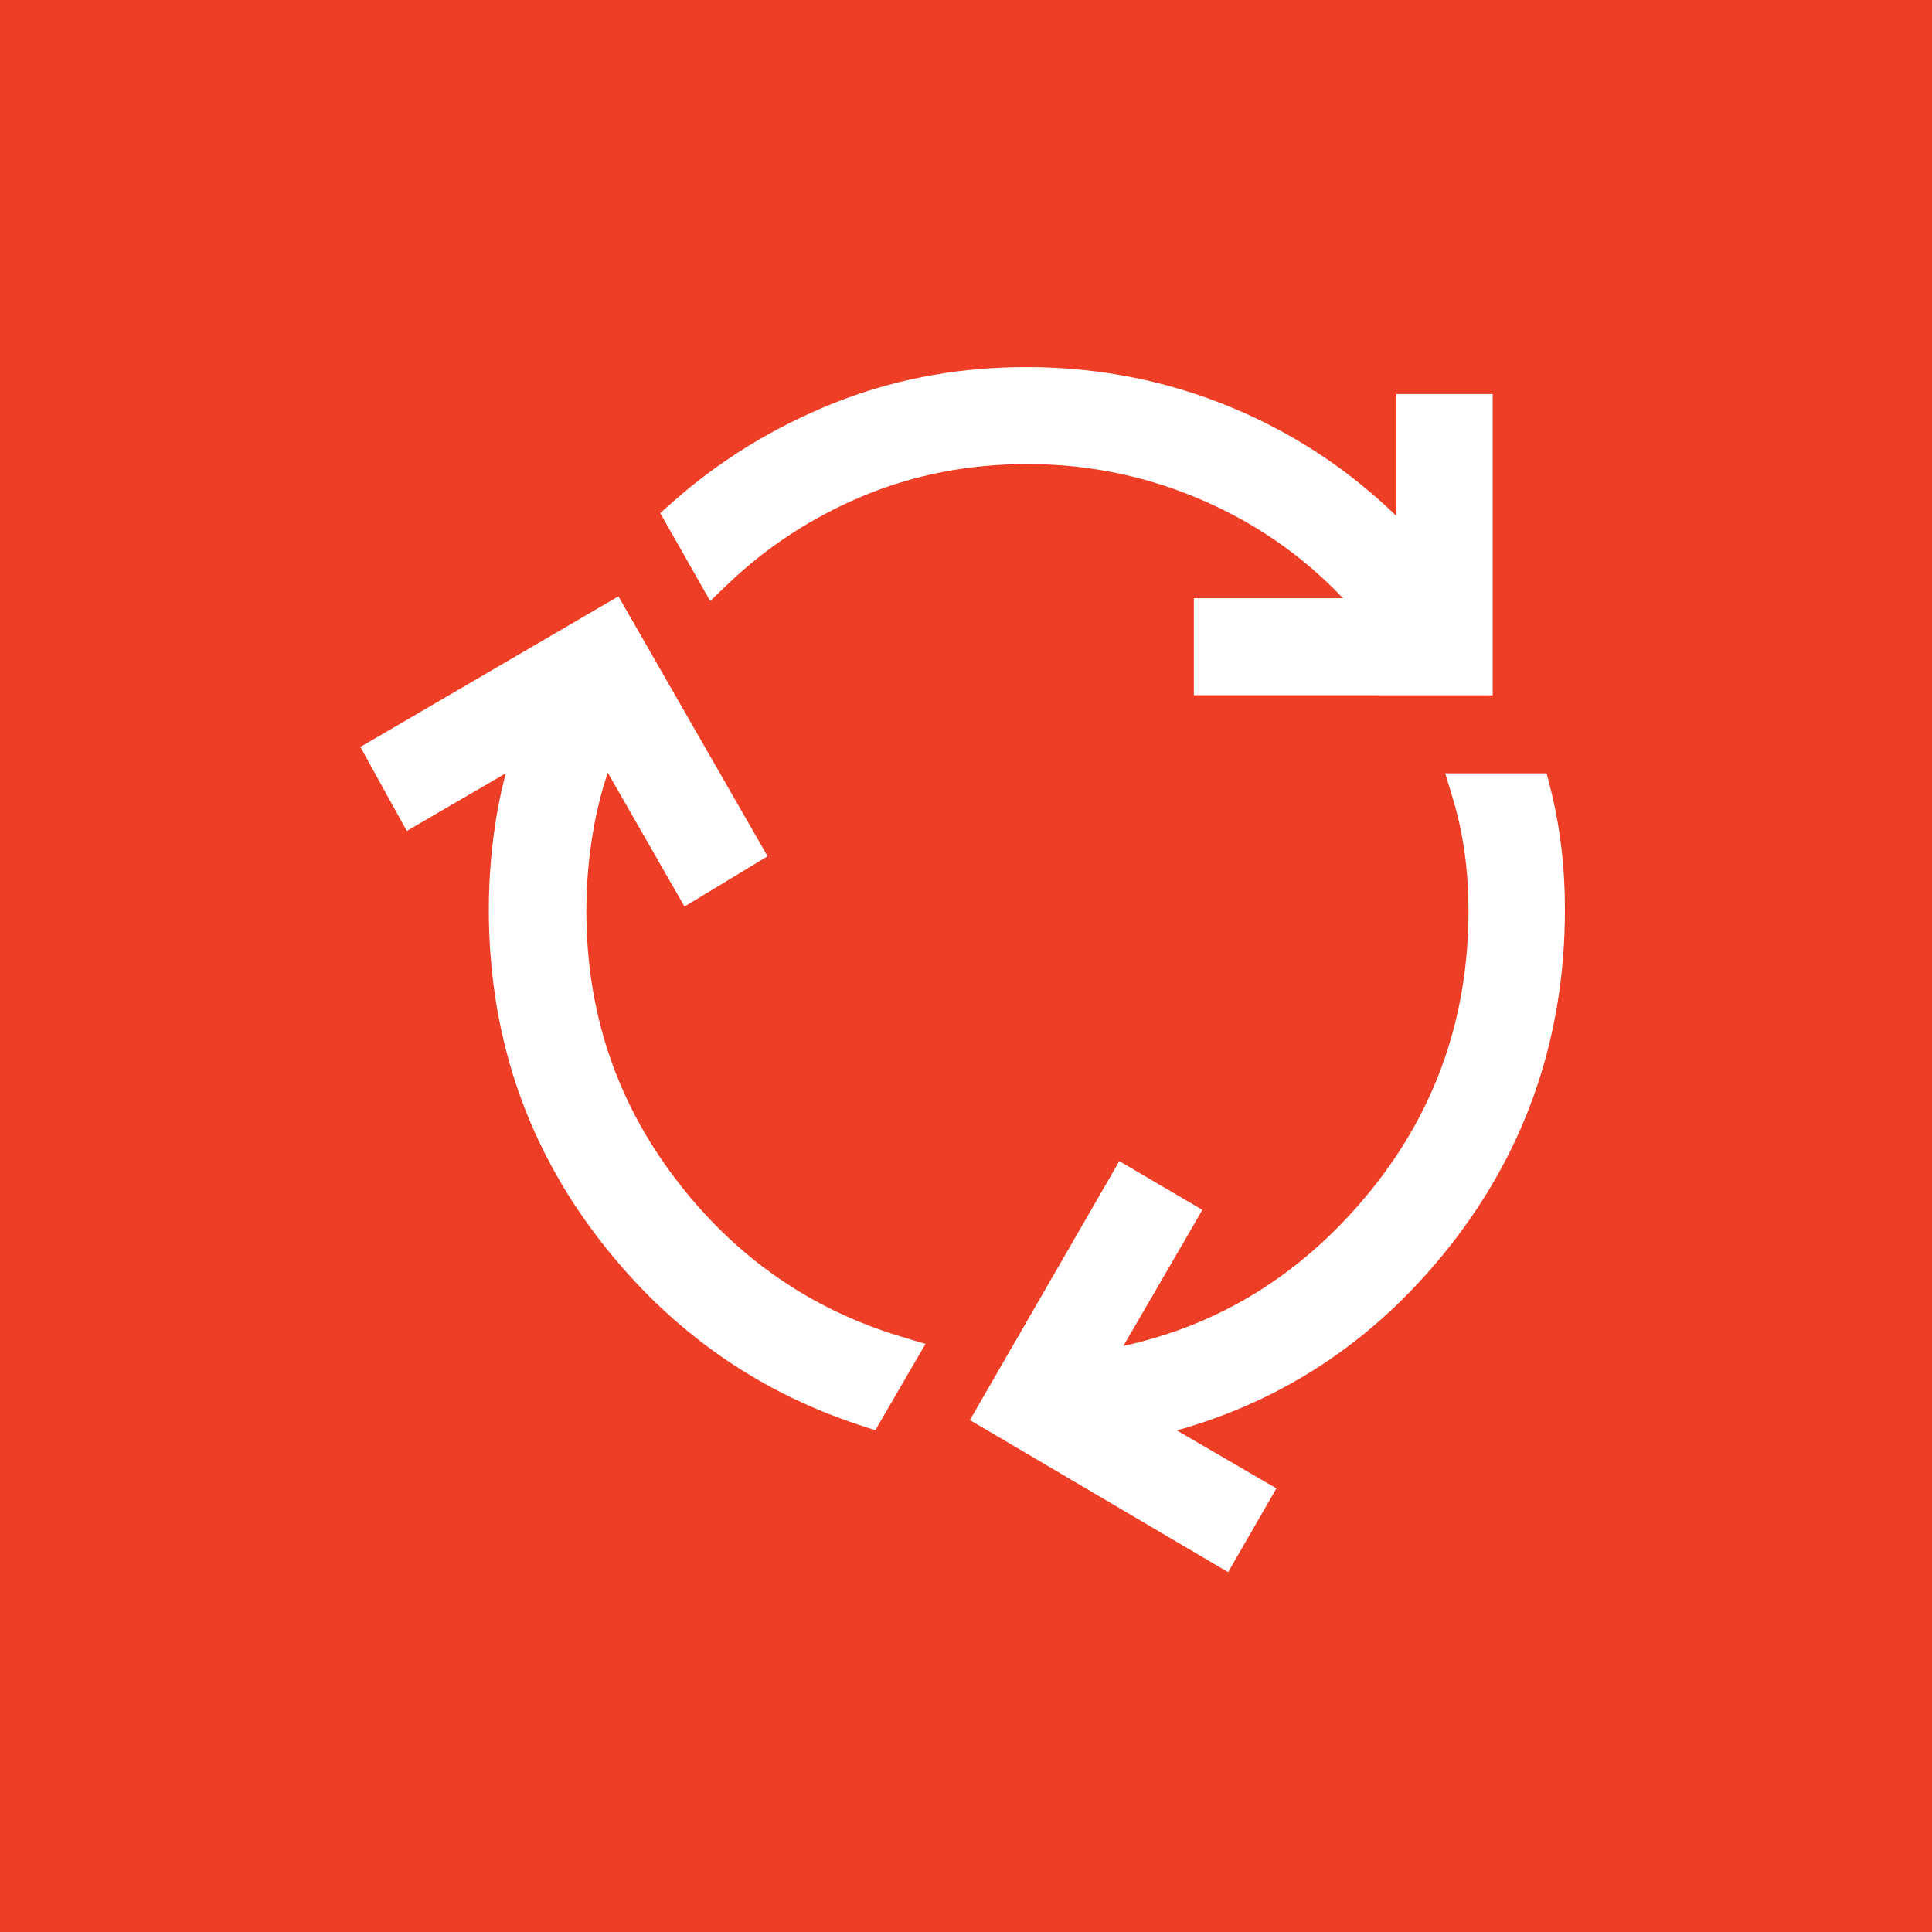 <svg width="80" height="80" viewBox="0 0 80 80" fill="none" xmlns="http://www.w3.org/2000/svg">
<rect width="80" height="80" fill="#EE3E25"/>
<path d="M63.732 32.422L63.809 32.724C64.007 33.514 64.156 34.318 64.254 35.137C64.352 35.954 64.4 36.794 64.4 37.654C64.4 42.996 62.733 47.701 59.4 51.753C56.29 55.533 52.383 57.979 47.69 59.086L51.964 61.576L52.308 61.776L52.109 62.122L50.912 64.199L50.71 64.55L50.362 64.345L41.048 58.86L40.706 58.659L40.904 58.315L46.292 48.977L46.493 48.628L46.841 48.832L48.9 50.04L49.243 50.241L49.044 50.586L45.727 56.295C50.008 55.557 53.608 53.523 56.538 50.182C59.651 46.631 61.206 42.477 61.208 37.7L61.198 37.082C61.178 36.467 61.126 35.859 61.044 35.261C60.935 34.466 60.767 33.692 60.538 32.938L60.382 32.422H63.732ZM25.661 25.591L31.049 34.978L31.243 35.317L30.908 35.52L28.838 36.773L28.487 36.985L28.283 36.63L25.085 31.05C24.721 31.975 24.441 32.928 24.248 33.911C24.003 35.161 23.88 36.429 23.88 37.714C23.88 41.968 25.133 45.739 27.639 49.039C30.149 52.344 33.345 54.575 37.235 55.74L37.722 55.886L37.467 56.324L36.224 58.463L36.062 58.742L35.754 58.642C31.368 57.209 27.751 54.587 24.91 50.786C22.063 46.977 20.641 42.599 20.641 37.668C20.641 36.382 20.746 35.108 20.957 33.848C21.109 32.941 21.327 32.048 21.608 31.17L17.351 33.65L16.997 33.856L16.799 33.498L15.65 31.421L15.461 31.078L15.799 30.882L25.112 25.445L25.461 25.242L25.661 25.591ZM42.498 15.6C45.676 15.6 48.685 16.245 51.519 17.535C54.043 18.685 56.275 20.285 58.215 22.33V16.716H61.409V28.39L61.01 28.389L50.234 28.387H49.835V25.171H56.509C54.847 23.238 52.874 21.727 50.587 20.636C48.206 19.5 45.702 18.895 43.071 18.823L42.544 18.816C40.062 18.816 37.748 19.267 35.597 20.163H35.596C33.441 21.061 31.533 22.303 29.871 23.889L29.501 24.242L29.248 23.797L28.005 21.612L27.845 21.33L28.087 21.115C30.026 19.396 32.218 18.048 34.659 17.071L35.12 16.893C37.437 16.03 39.897 15.6 42.498 15.6Z" fill="white" stroke="white" stroke-width="0.8"/>
</svg>
